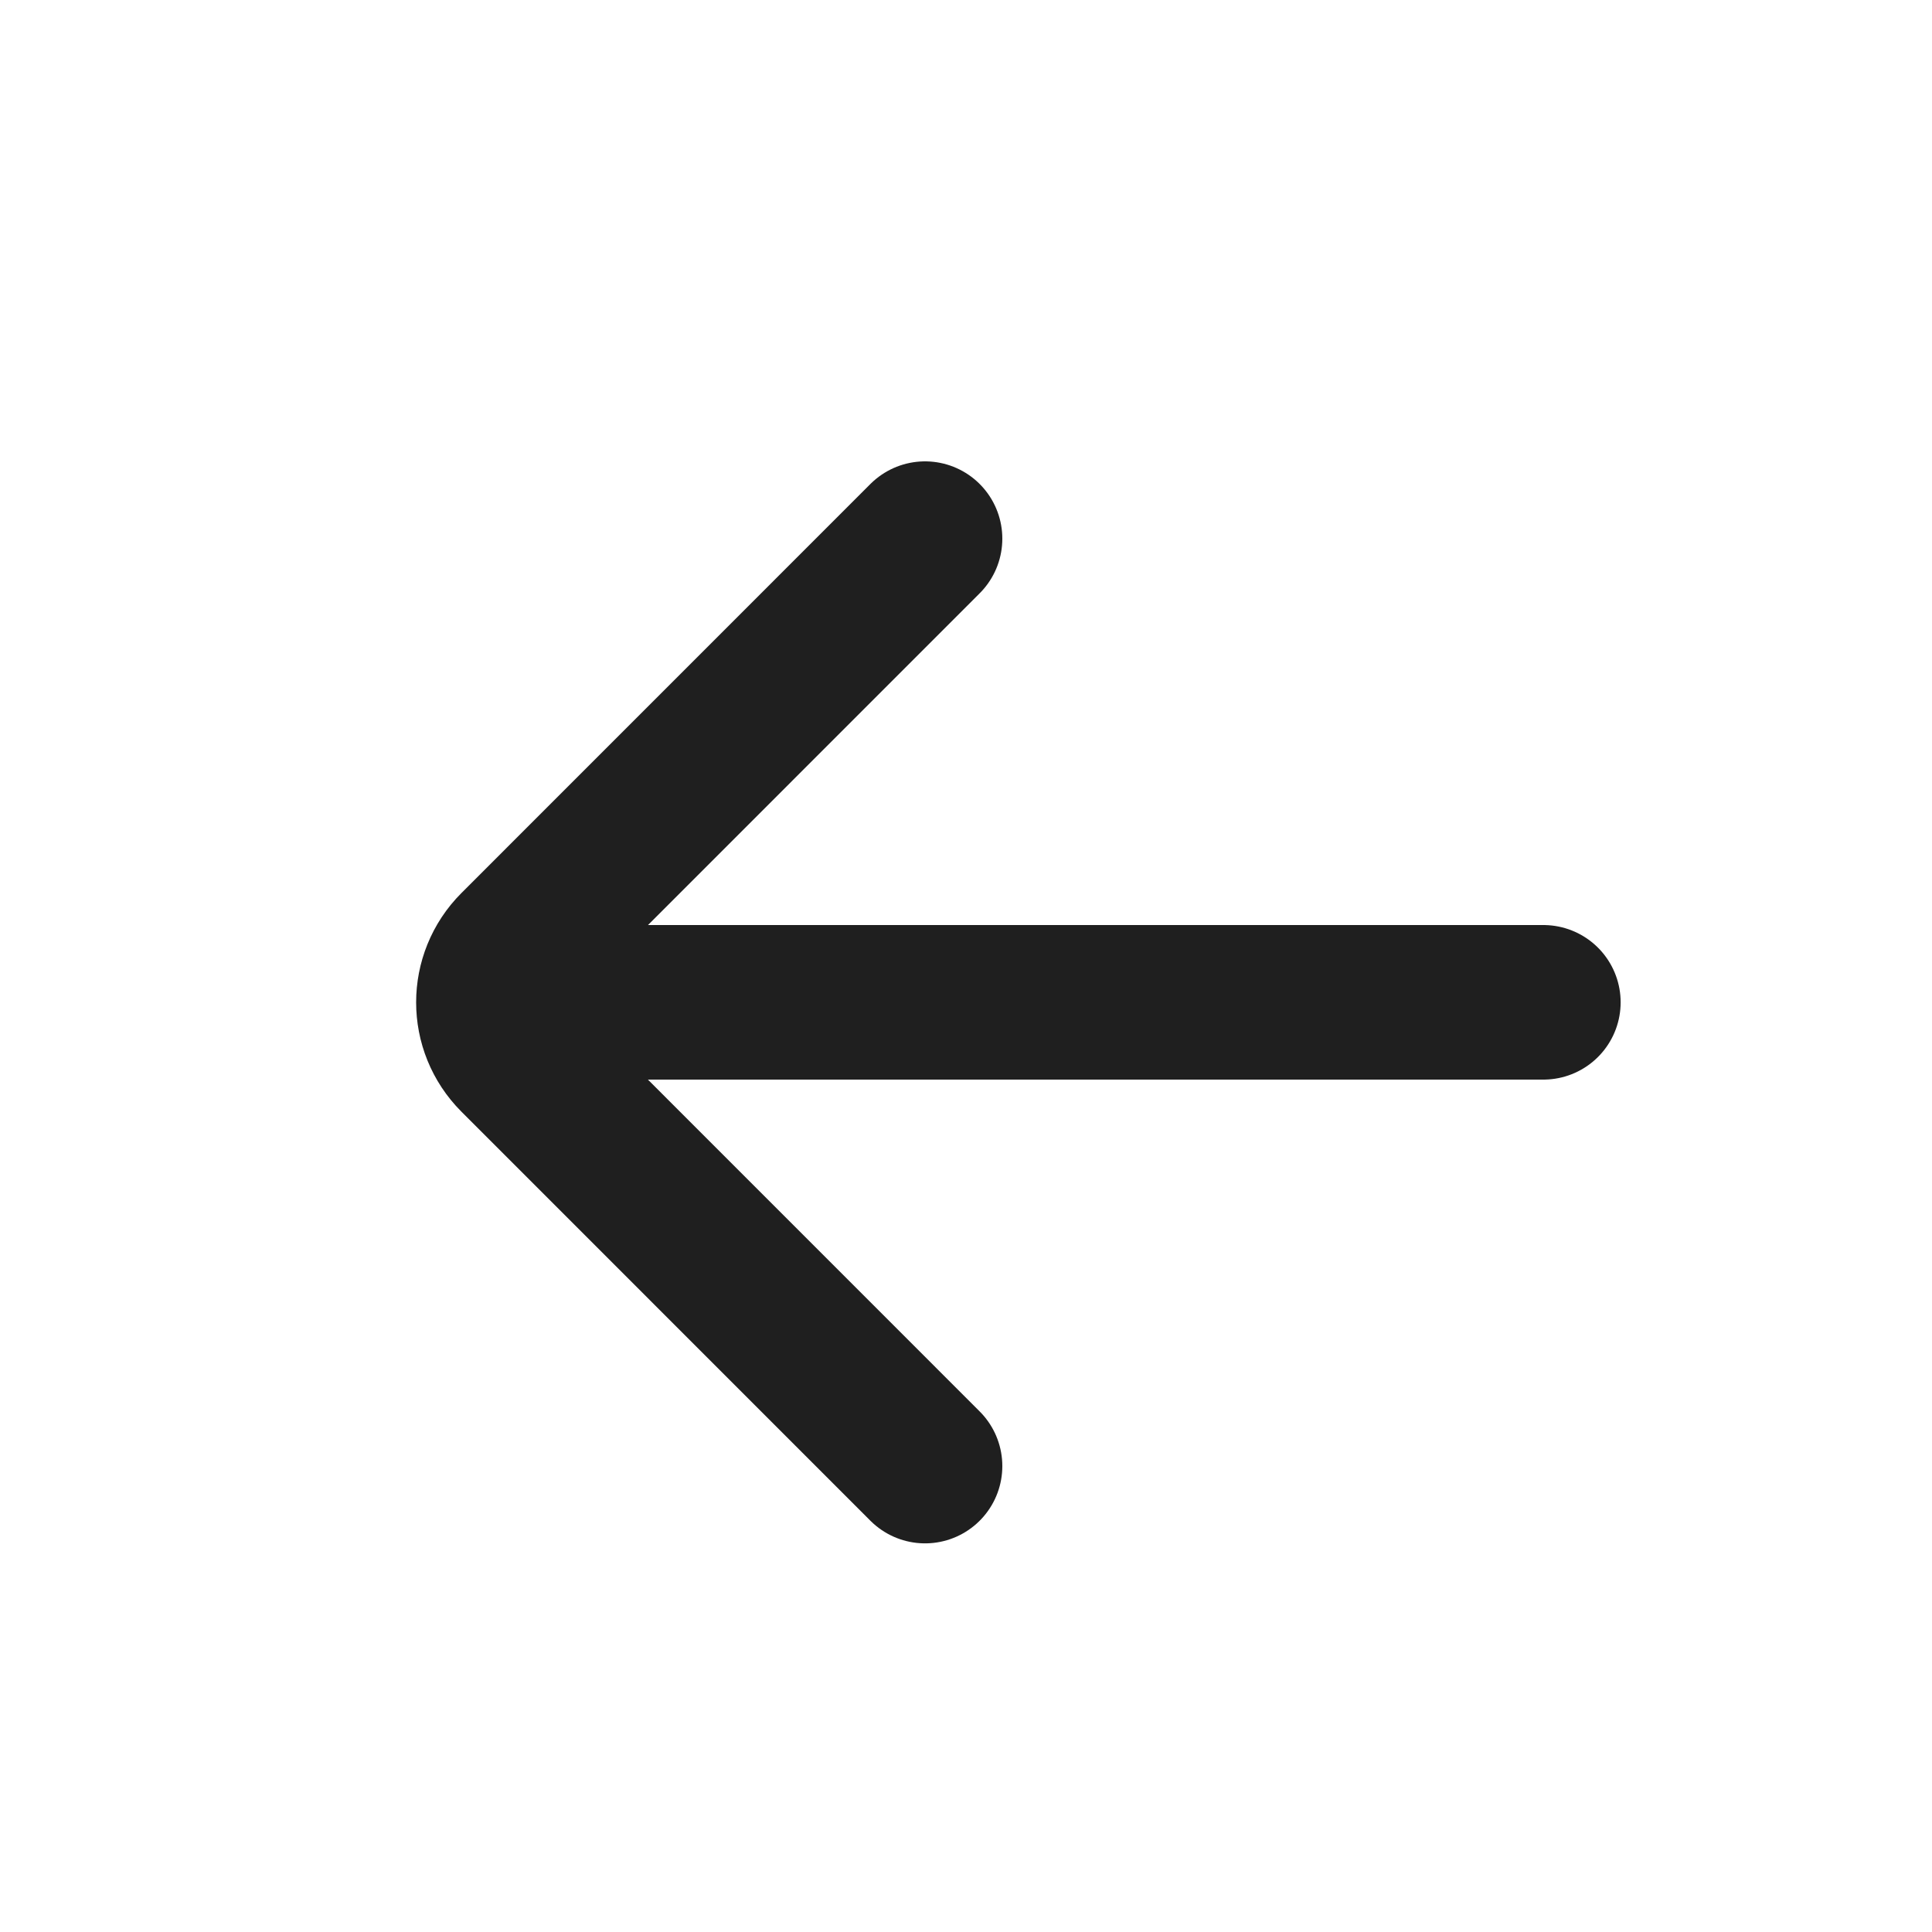 <?xml version="1.0" encoding="UTF-8"?> <svg xmlns="http://www.w3.org/2000/svg" width="25" height="25" viewBox="0 0 25 25" fill="none"><path d="M19.971 12.97L6.97 12.97M11.97 18.971L6.678 13.678C6.287 13.287 6.287 12.654 6.678 12.263L11.97 6.97" stroke="#1F1F1F" stroke-width="2" stroke-linecap="round"></path></svg> 